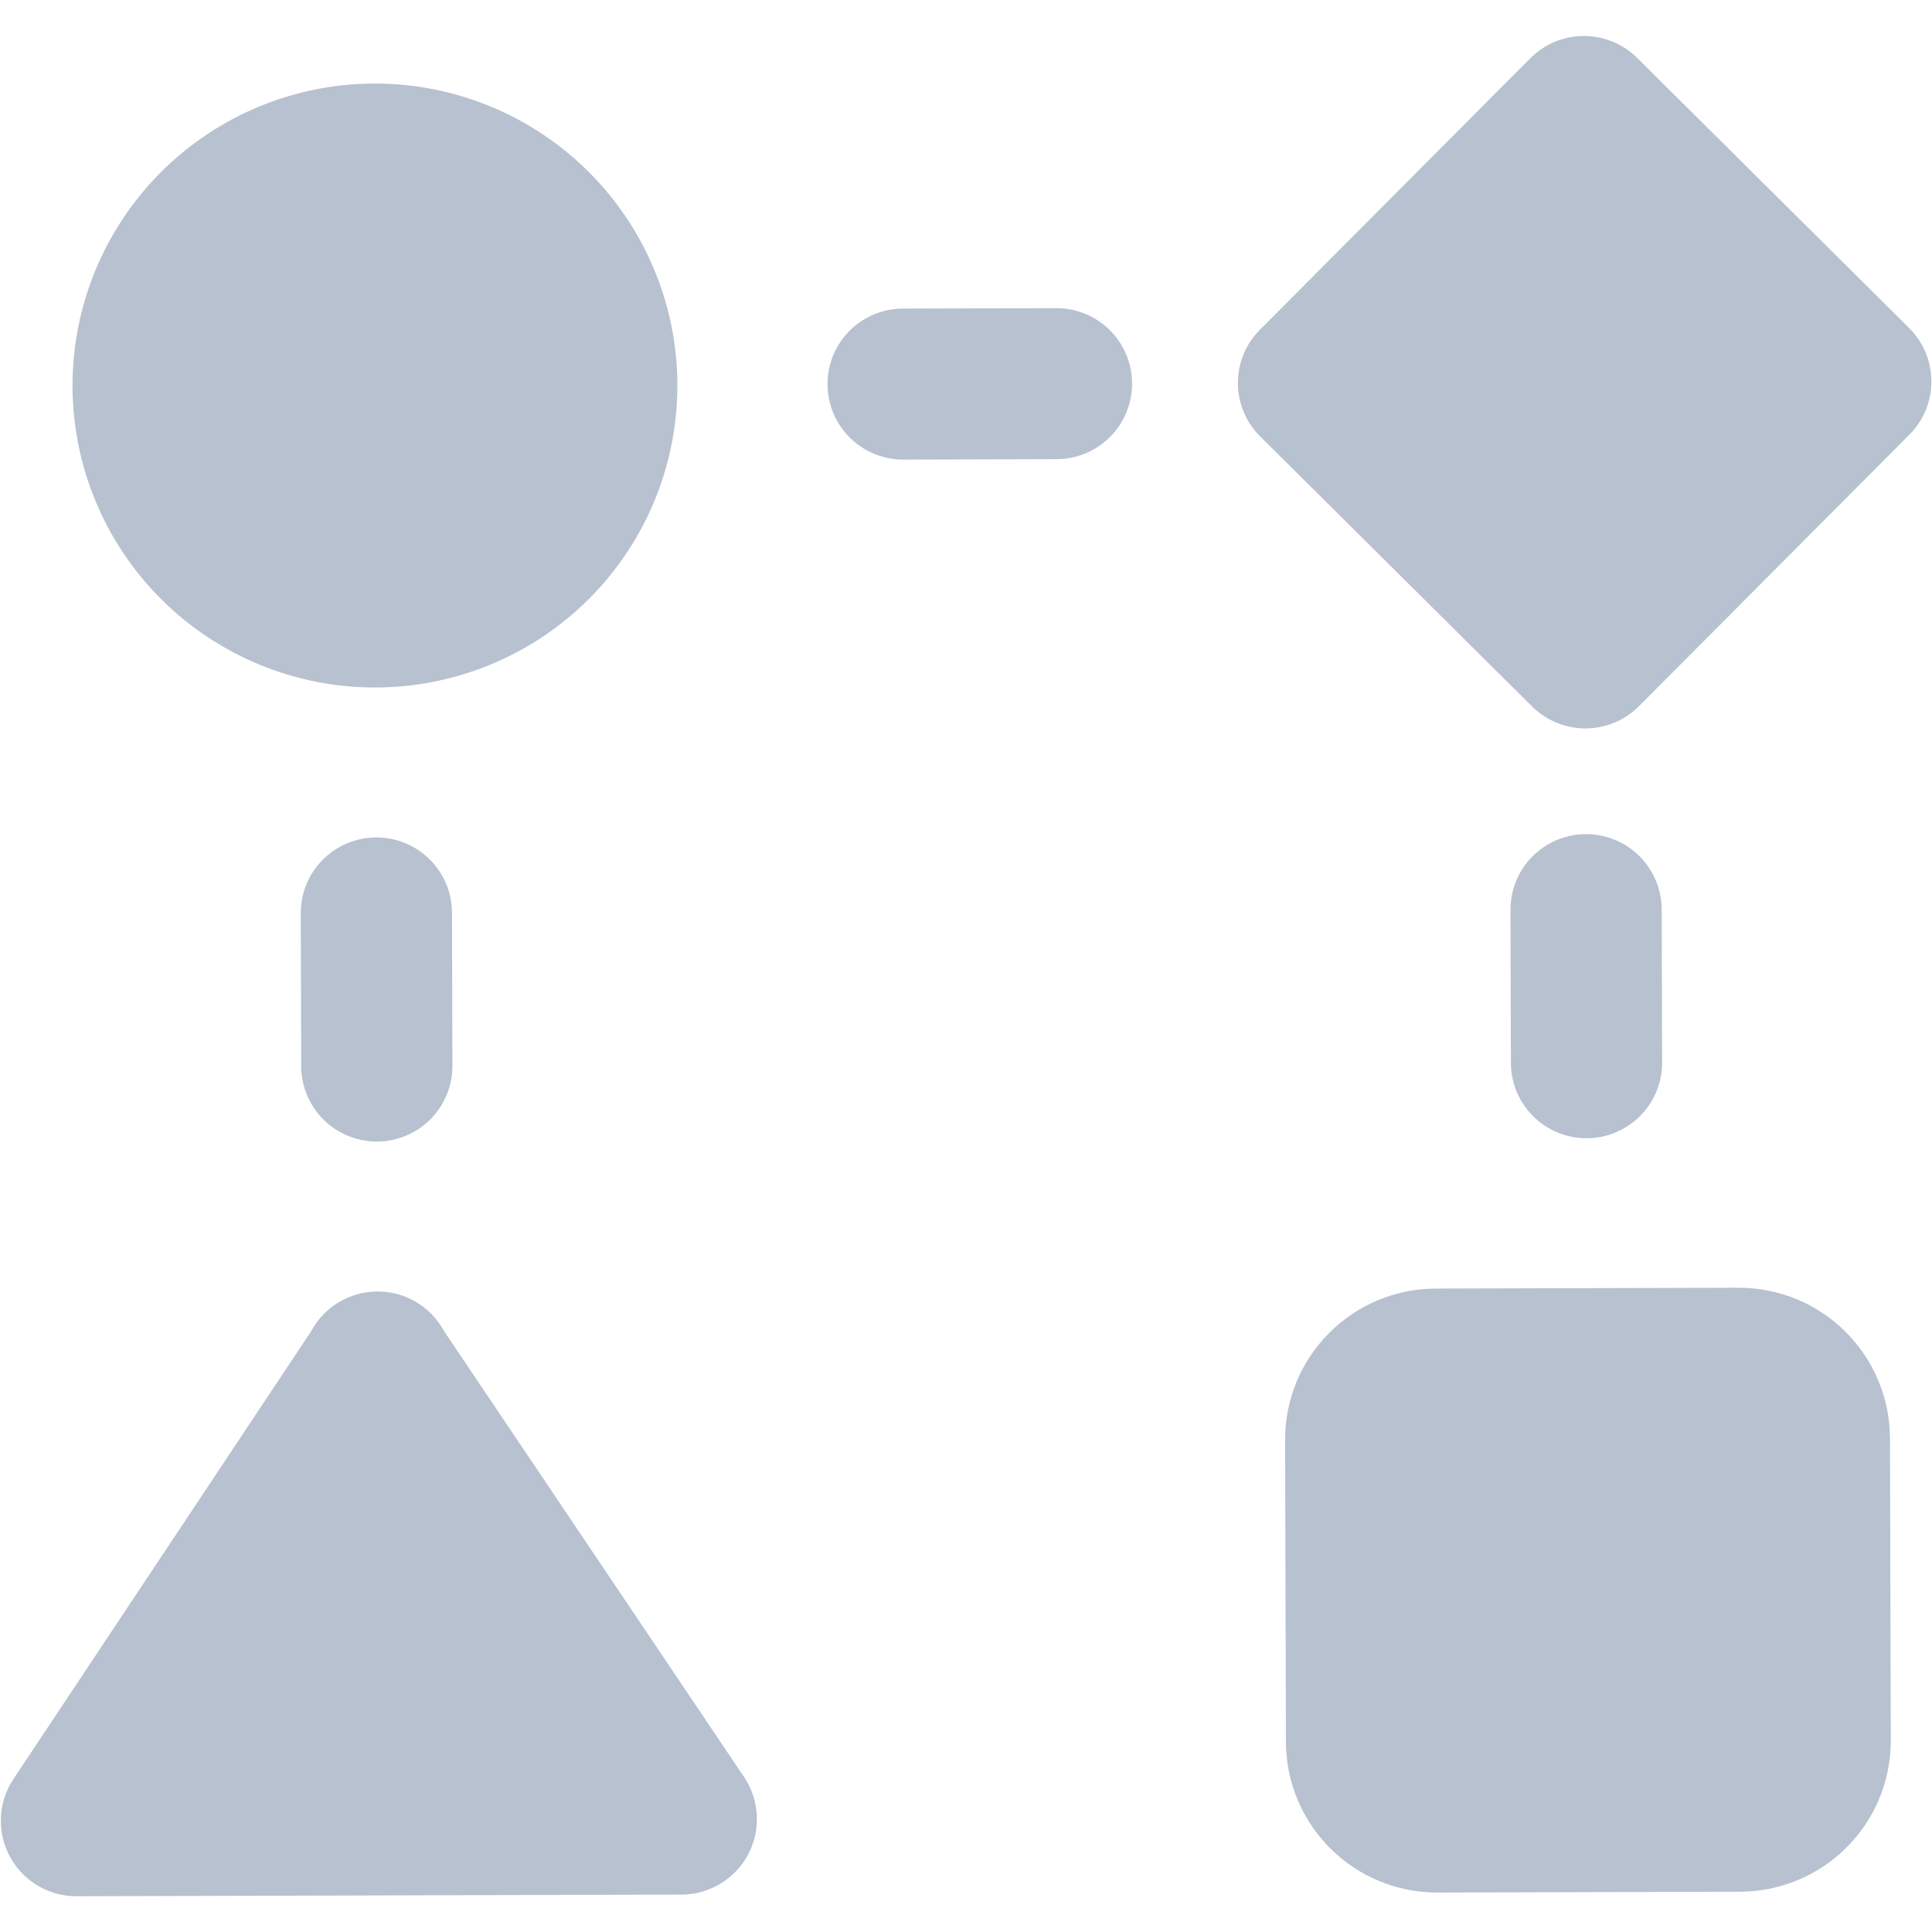 <?xml version="1.0" encoding="utf-8"?>
<svg xmlns="http://www.w3.org/2000/svg" fill="none" height="100" viewBox="0 0 1736 1672" width="100">
<path d="M1423.03 0.35C1405.65 0.398 1388.3 7.057 1375.06 20.355L1132.11 264.276C1105.62 290.805 1105.73 333.749 1132.37 360.2L1376.65 602.79C1403.22 629.173 1446.29 629.055 1472.71 602.527L1715.66 358.606C1742.15 332.077 1742.04 289.133 1715.4 262.682L1471.12 20.093C1457.84 6.867 1440.42 0.303 1423.03 0.35ZM336.166 43.069C264.095 43.266 195.054 72.043 144.231 123.069C93.409 174.095 64.967 243.191 65.164 315.155C65.361 387.12 94.179 456.059 145.28 506.807C196.381 557.554 265.579 585.953 337.65 585.756C409.721 585.559 478.762 556.782 529.585 505.756C580.408 454.73 608.849 385.634 608.652 313.67C608.456 241.705 579.637 172.766 528.536 122.018C477.435 71.271 408.237 42.872 336.166 43.069ZM812.275 245.277C803.272 245.174 794.339 246.859 785.994 250.234C777.65 253.609 770.06 258.606 763.666 264.935C757.272 271.265 752.202 278.8 748.749 287.103C745.297 295.406 743.532 304.311 743.557 313.301C743.582 322.291 745.395 331.186 748.893 339.47C752.39 347.754 757.502 355.261 763.93 361.556C770.358 367.85 777.975 372.805 786.339 376.135C794.702 379.464 803.644 381.1 812.646 380.948L948.518 380.577C957.521 380.679 966.454 378.994 974.799 375.619C983.144 372.245 990.734 367.247 997.128 360.918C1003.52 354.589 1008.59 347.054 1012.04 338.751C1015.5 330.448 1017.26 321.543 1017.24 312.553C1017.21 303.563 1015.4 294.667 1011.9 286.383C1008.4 278.099 1003.29 270.592 996.863 264.298C990.435 258.004 982.818 253.048 974.455 249.719C966.092 246.39 957.149 244.753 948.147 244.905L812.275 245.277ZM336.957 720.503C318.963 720.833 301.835 728.278 289.333 741.204C276.83 754.13 269.975 771.481 270.27 789.449L270.641 925.121C270.538 934.11 272.226 943.031 275.606 951.363C278.985 959.695 283.99 967.274 290.329 973.658C296.667 980.043 304.213 985.106 312.528 988.553C320.844 992 329.762 993.762 338.765 993.737C347.768 993.713 356.677 991.902 364.973 988.409C373.269 984.917 380.788 979.813 387.091 973.394C393.395 966.975 398.358 959.369 401.692 951.018C405.026 942.667 406.665 933.738 406.513 924.75L406.142 789.078C406.242 780.002 404.517 770.998 401.069 762.6C397.621 754.202 392.52 746.58 386.069 740.185C379.617 733.791 371.947 728.754 363.511 725.373C355.075 721.993 346.045 720.337 336.957 720.503ZM1423.93 717.532C1405.94 717.862 1388.81 725.307 1376.31 738.233C1363.81 751.159 1356.95 768.51 1357.25 786.478L1357.62 922.15C1357.52 931.139 1359.2 940.059 1362.58 948.392C1365.96 956.724 1370.97 964.303 1377.31 970.687C1383.64 977.071 1391.19 982.134 1399.51 985.581C1407.82 989.028 1416.74 990.791 1425.74 990.766C1434.75 990.741 1443.65 988.93 1451.95 985.438C1460.25 981.945 1467.76 976.841 1474.07 970.423C1480.37 964.004 1485.33 956.398 1488.67 948.047C1492 939.696 1493.64 930.767 1493.49 921.778L1493.12 786.106C1493.22 777.03 1491.49 768.027 1488.05 759.628C1484.6 751.23 1479.5 743.608 1473.05 737.214C1466.59 730.819 1458.92 725.783 1450.49 722.402C1442.05 719.021 1433.02 717.365 1423.93 717.532ZM339.133 1128.44C326.838 1128.49 314.788 1131.88 304.266 1138.23C293.745 1144.58 285.147 1153.66 279.389 1164.51L12.059 1566.56C4.65 1577.73 0.715 1590.83 0.751 1604.22C0.8 1622.21 8.005 1639.45 20.78 1652.14C33.556 1664.82 50.855 1671.92 68.873 1671.87L340.617 1671.13L612.361 1670.39C630.379 1670.34 647.639 1663.14 660.345 1650.39C673.051 1637.63 680.161 1620.36 680.112 1602.37C680.075 1588.97 676.068 1575.89 668.598 1564.77L668.597 1564.64L668.198 1564.11C668.066 1563.93 667.932 1563.75 667.798 1563.58L399.074 1164.18L398.807 1163.66C392.942 1152.98 384.306 1144.07 373.806 1137.88C363.306 1131.68 351.33 1128.42 339.133 1128.44ZM1290.24 1125.84C1215.17 1126.05 1154.53 1186.93 1154.74 1261.89L1155.48 1533.23C1155.68 1608.19 1216.65 1668.73 1291.72 1668.53L1563.47 1667.79C1638.54 1667.58 1699.17 1606.7 1698.97 1531.74L1698.23 1260.4C1698.02 1185.44 1637.05 1124.89 1561.98 1125.1L1290.24 1125.84Z" fill="#B7C1CF"/>
</svg>